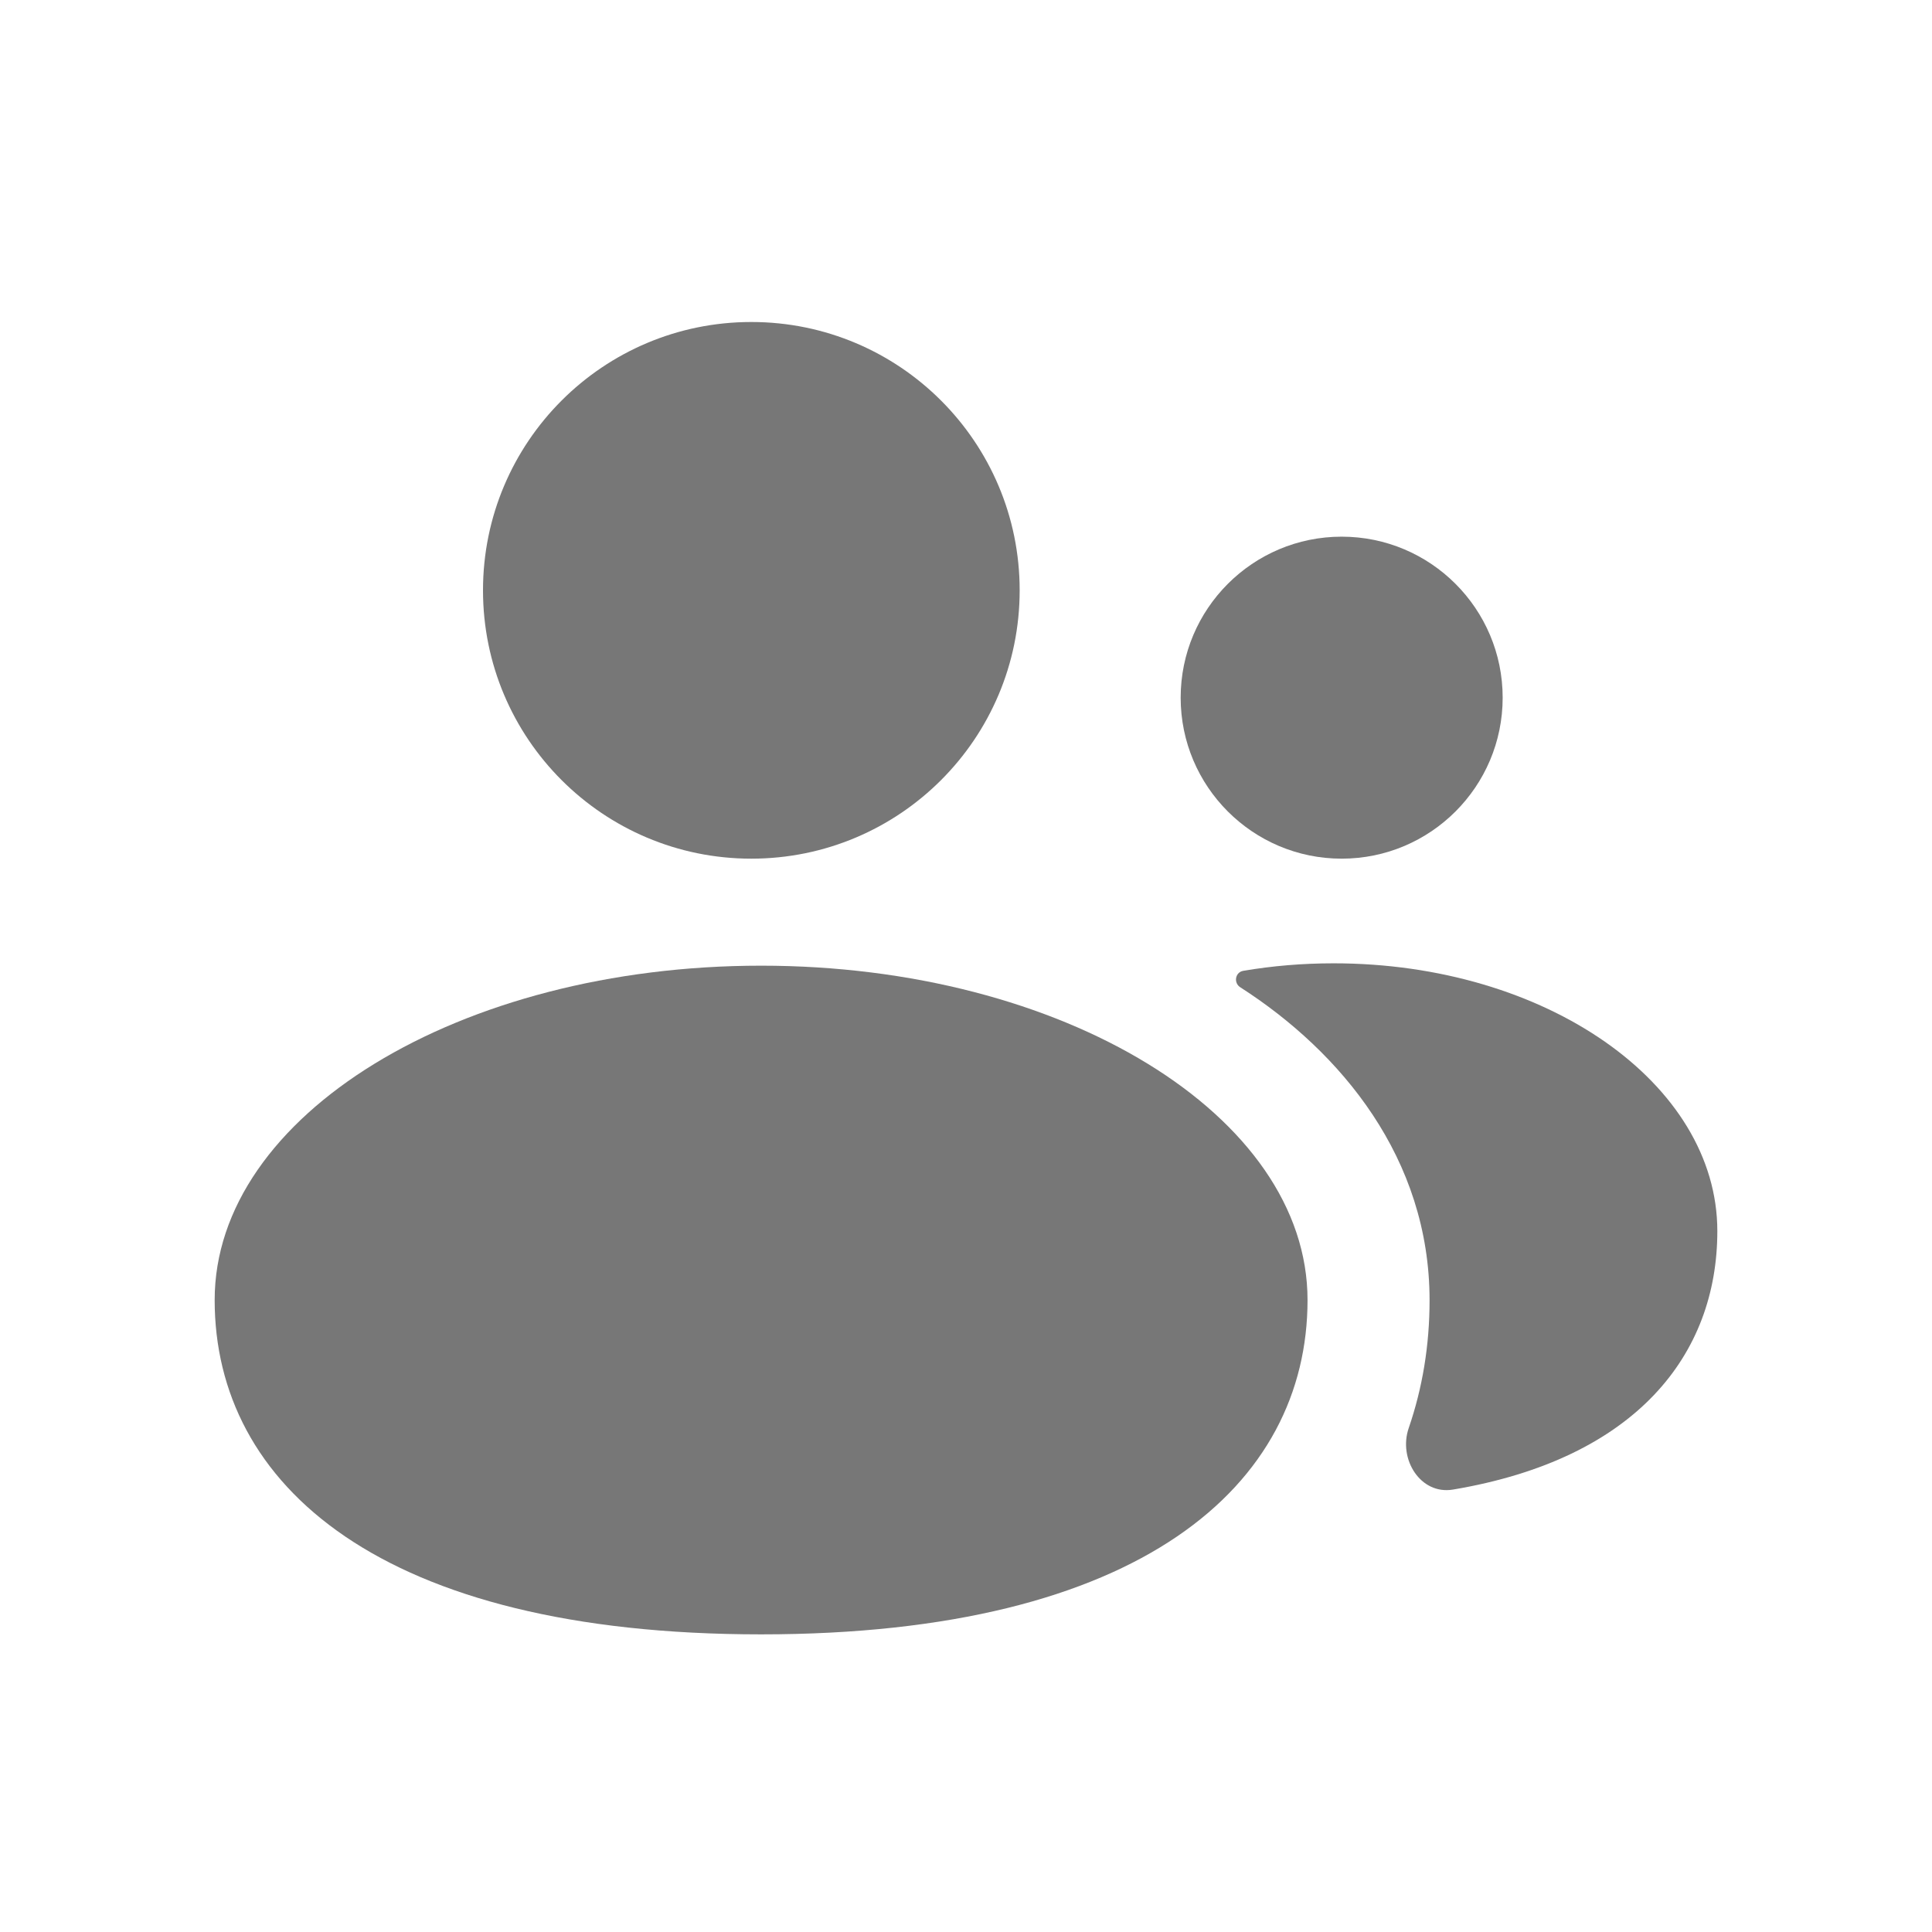 <svg width="18" height="18" viewBox="0 0 18 18" fill="none" xmlns="http://www.w3.org/2000/svg">
<path d="M7 8C8.381 8 9.5 6.881 9.5 5.5C9.5 4.119 8.381 3 7 3C5.619 3 4.5 4.119 4.5 5.5C4.5 6.881 5.619 8 7 8Z" fill="#777777"/>
<path d="M14 6.5C14 7.328 13.328 8 12.5 8C11.672 8 11 7.328 11 6.5C11 5.672 11.672 5 12.5 5C13.328 5 14 5.672 14 6.5Z" fill="#777777"/>
<path d="M13.125 13.304C13.025 13.593 13.234 13.929 13.537 13.878C15.242 13.592 16 12.622 16 11.47C16 10.092 14.4 8.975 12.425 8.975C12.135 8.975 11.853 8.999 11.583 9.045C11.508 9.058 11.491 9.157 11.555 9.198C12.493 9.8 13.319 10.791 13.319 12.115C13.319 12.533 13.253 12.932 13.125 13.304Z" fill="#777777"/>
<path d="M7.091 15.227C10.639 15.227 12.182 13.832 12.182 12.112C12.182 10.392 9.903 8.997 7.091 8.997C4.279 8.997 2 10.392 2 12.112C2 13.832 3.543 15.227 7.091 15.227Z" fill="#777777"/>
</svg>
